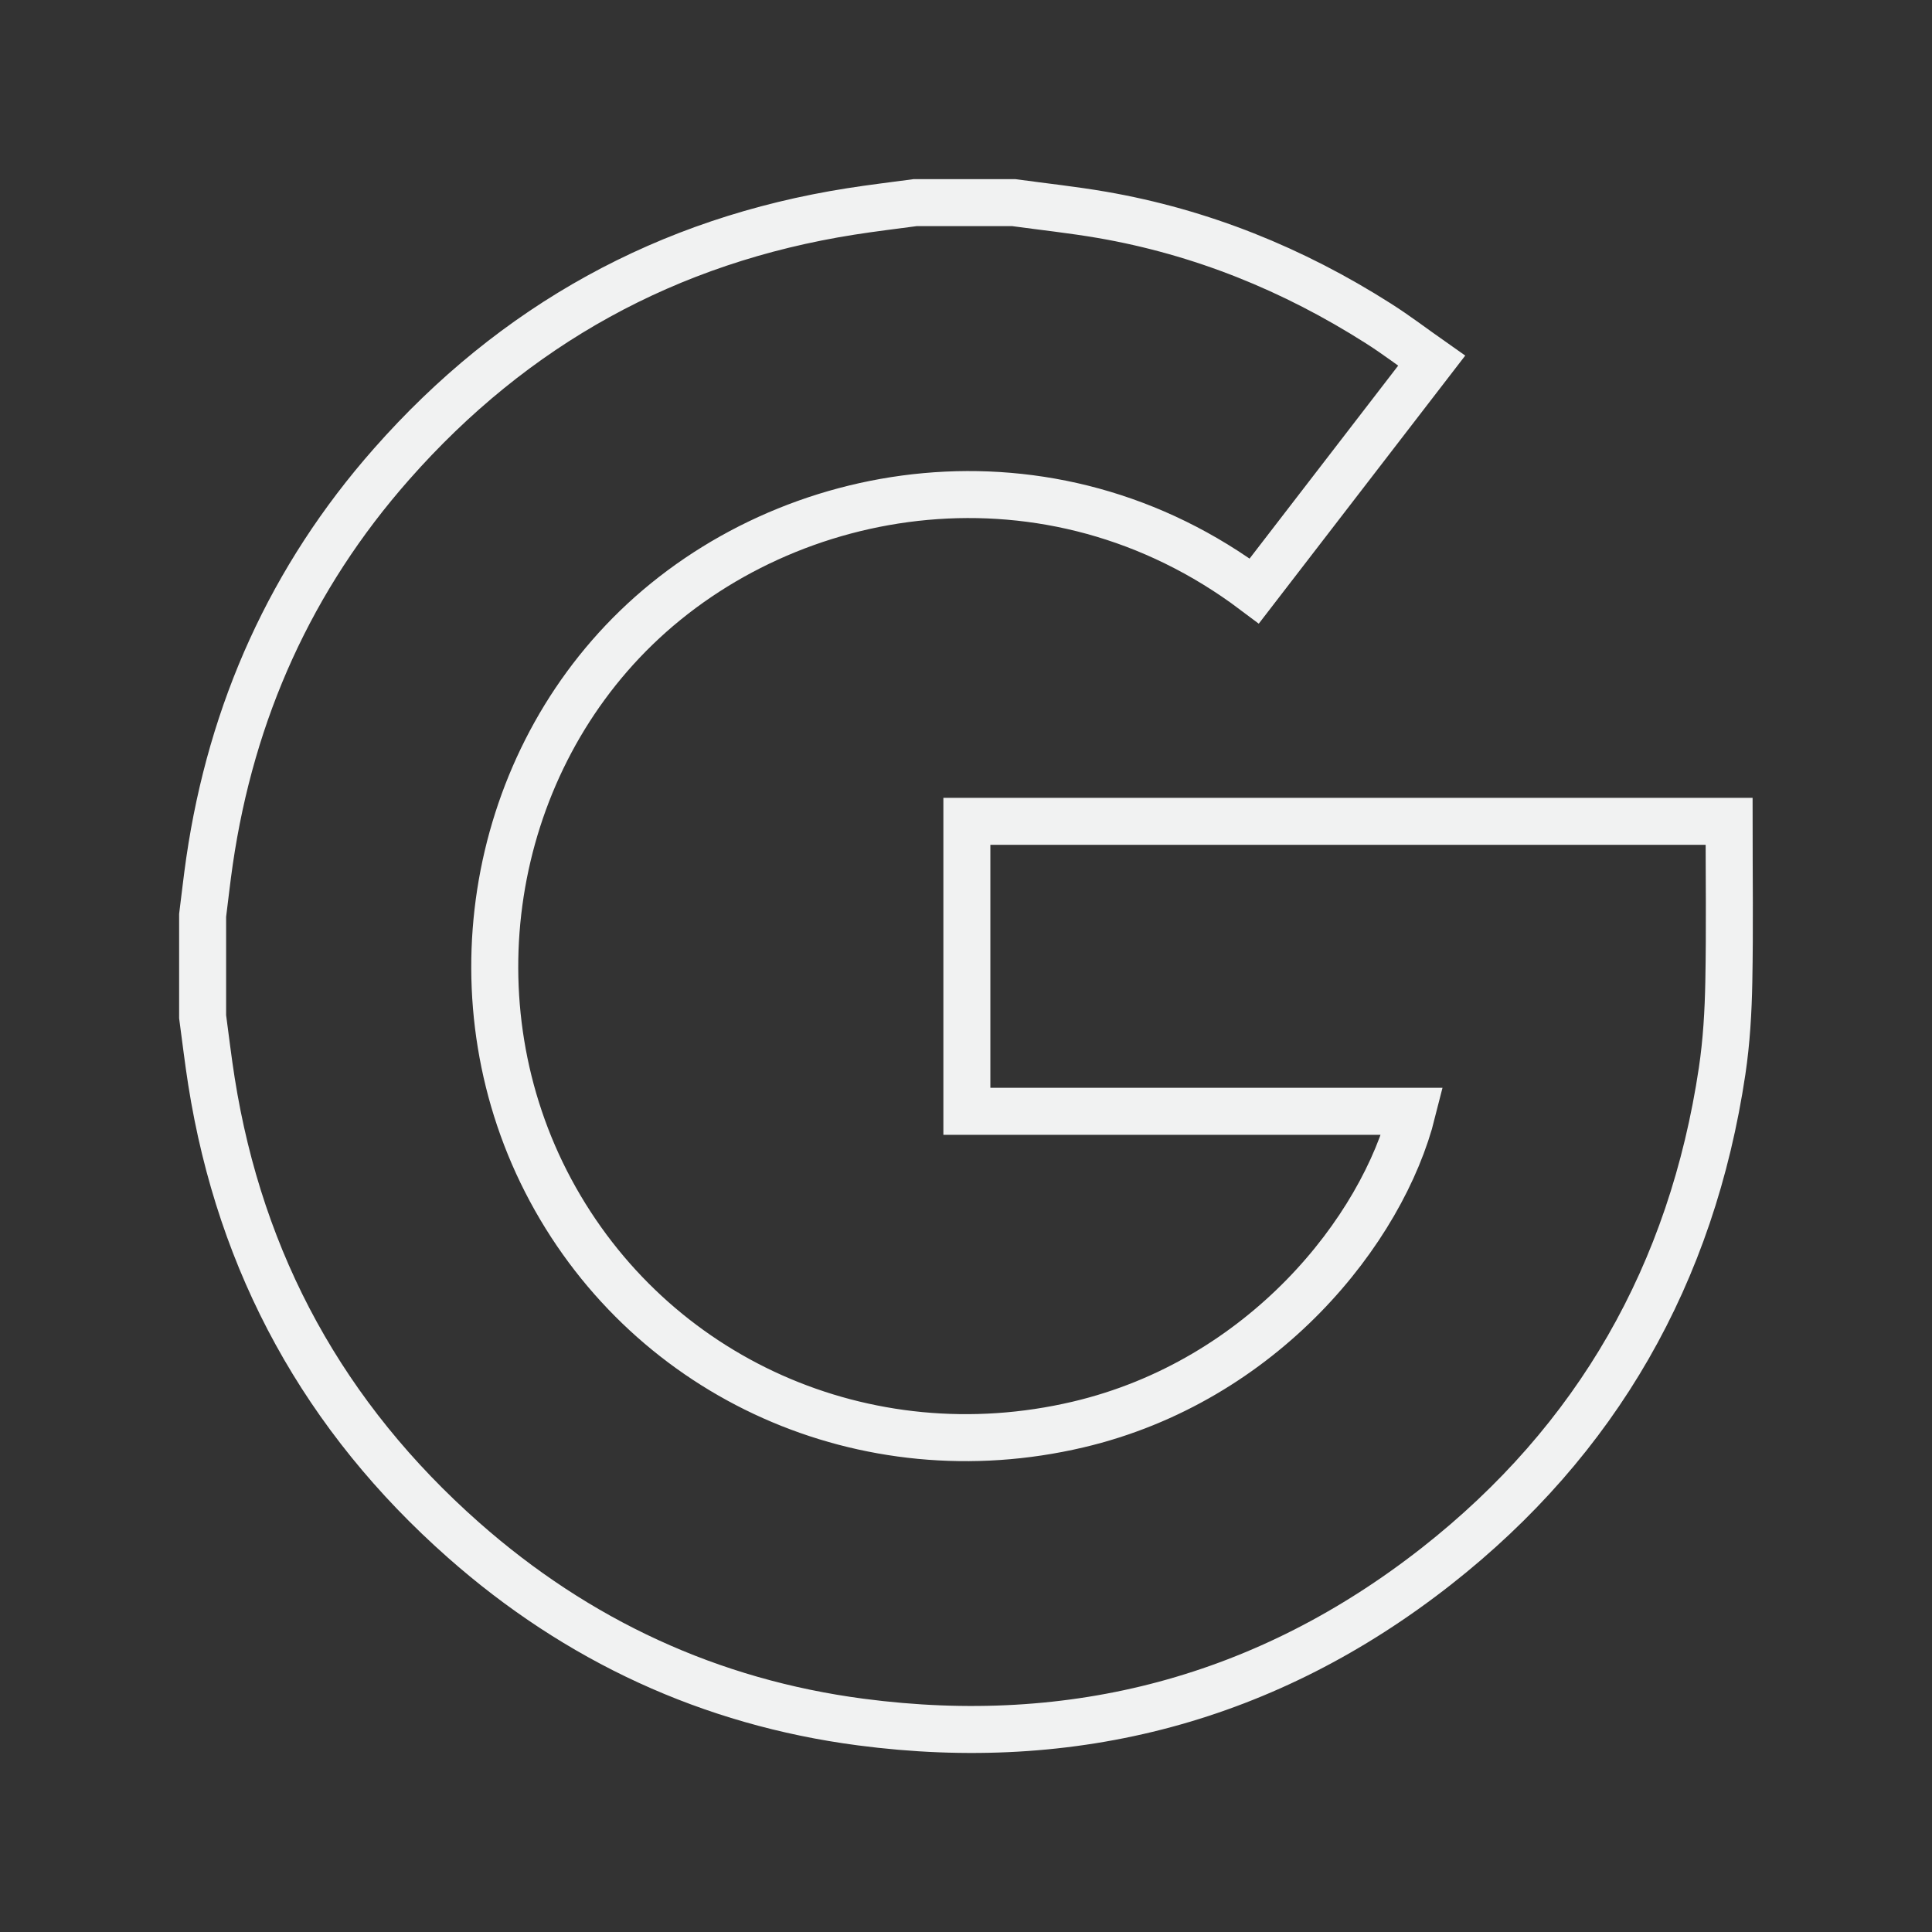 <?xml version="1.0" encoding="utf-8"?>
<!-- Generator: Adobe Illustrator 25.4.0, SVG Export Plug-In . SVG Version: 6.00 Build 0)  -->
<svg version="1.1" id="Layer_1" xmlns="http://www.w3.org/2000/svg" xmlns:xlink="http://www.w3.org/1999/xlink" x="0px" y="0px"
	 viewBox="0 0 411.15 411.15" style="enable-background:new 0 0 411.15 411.15;" xml:space="preserve">
<rect x="0" y="0" width="411.15" height="411.15" fill="#333333" stroke="none"/>
<style type="text/css">
	.st0{fill:none;stroke:#F1F2F2;stroke-width:10;stroke-miterlimit:10;}
</style>
<path class="st0" d="M194.78,43.12c6.98,0,13.96,0,20.94,0c6.26,0.86,12.55,1.53,18.77,2.6c21.17,3.66,40.72,11.58,58.81,23.09
	c3.88,2.46,7.54,5.26,11.37,7.95c-12.77,16.58-25.26,32.79-37.74,49c-43.51-32.69-99.2-23.51-131.55,7.85
	c-31.5,30.53-39.46,80.1-18.21,119.68c21.5,40.03,66.99,60.51,112.24,49.87c39.39-9.27,64.83-41.4,71.16-66.66
	c-31.64,0-63.21,0-94.81,0c0-20.77,0-41.23,0-61.71c54.15,0,108.11,0,162.21,0c0,11.55,0.16,22.86-0.06,34.17
	c-0.12,6.32-0.49,12.69-1.42,18.94c-6.43,43.1-26.56,78.53-60.82,105.42c-36.02,28.26-77.19,39.11-122.51,33.15
	c-32.03-4.21-60.32-17.34-84.54-38.74c-29.5-26.07-47.47-58.63-53.62-97.6c-0.72-4.57-1.26-9.17-1.88-13.76c0-7.19,0-14.38,0-21.57
	c0.49-3.85,0.91-7.72,1.47-11.56c4.66-31.93,17.37-60.26,38.73-84.47C109.41,69.17,142,51.14,181.05,45
	C185.61,44.28,190.2,43.74,194.78,43.12z"/>
</svg>

